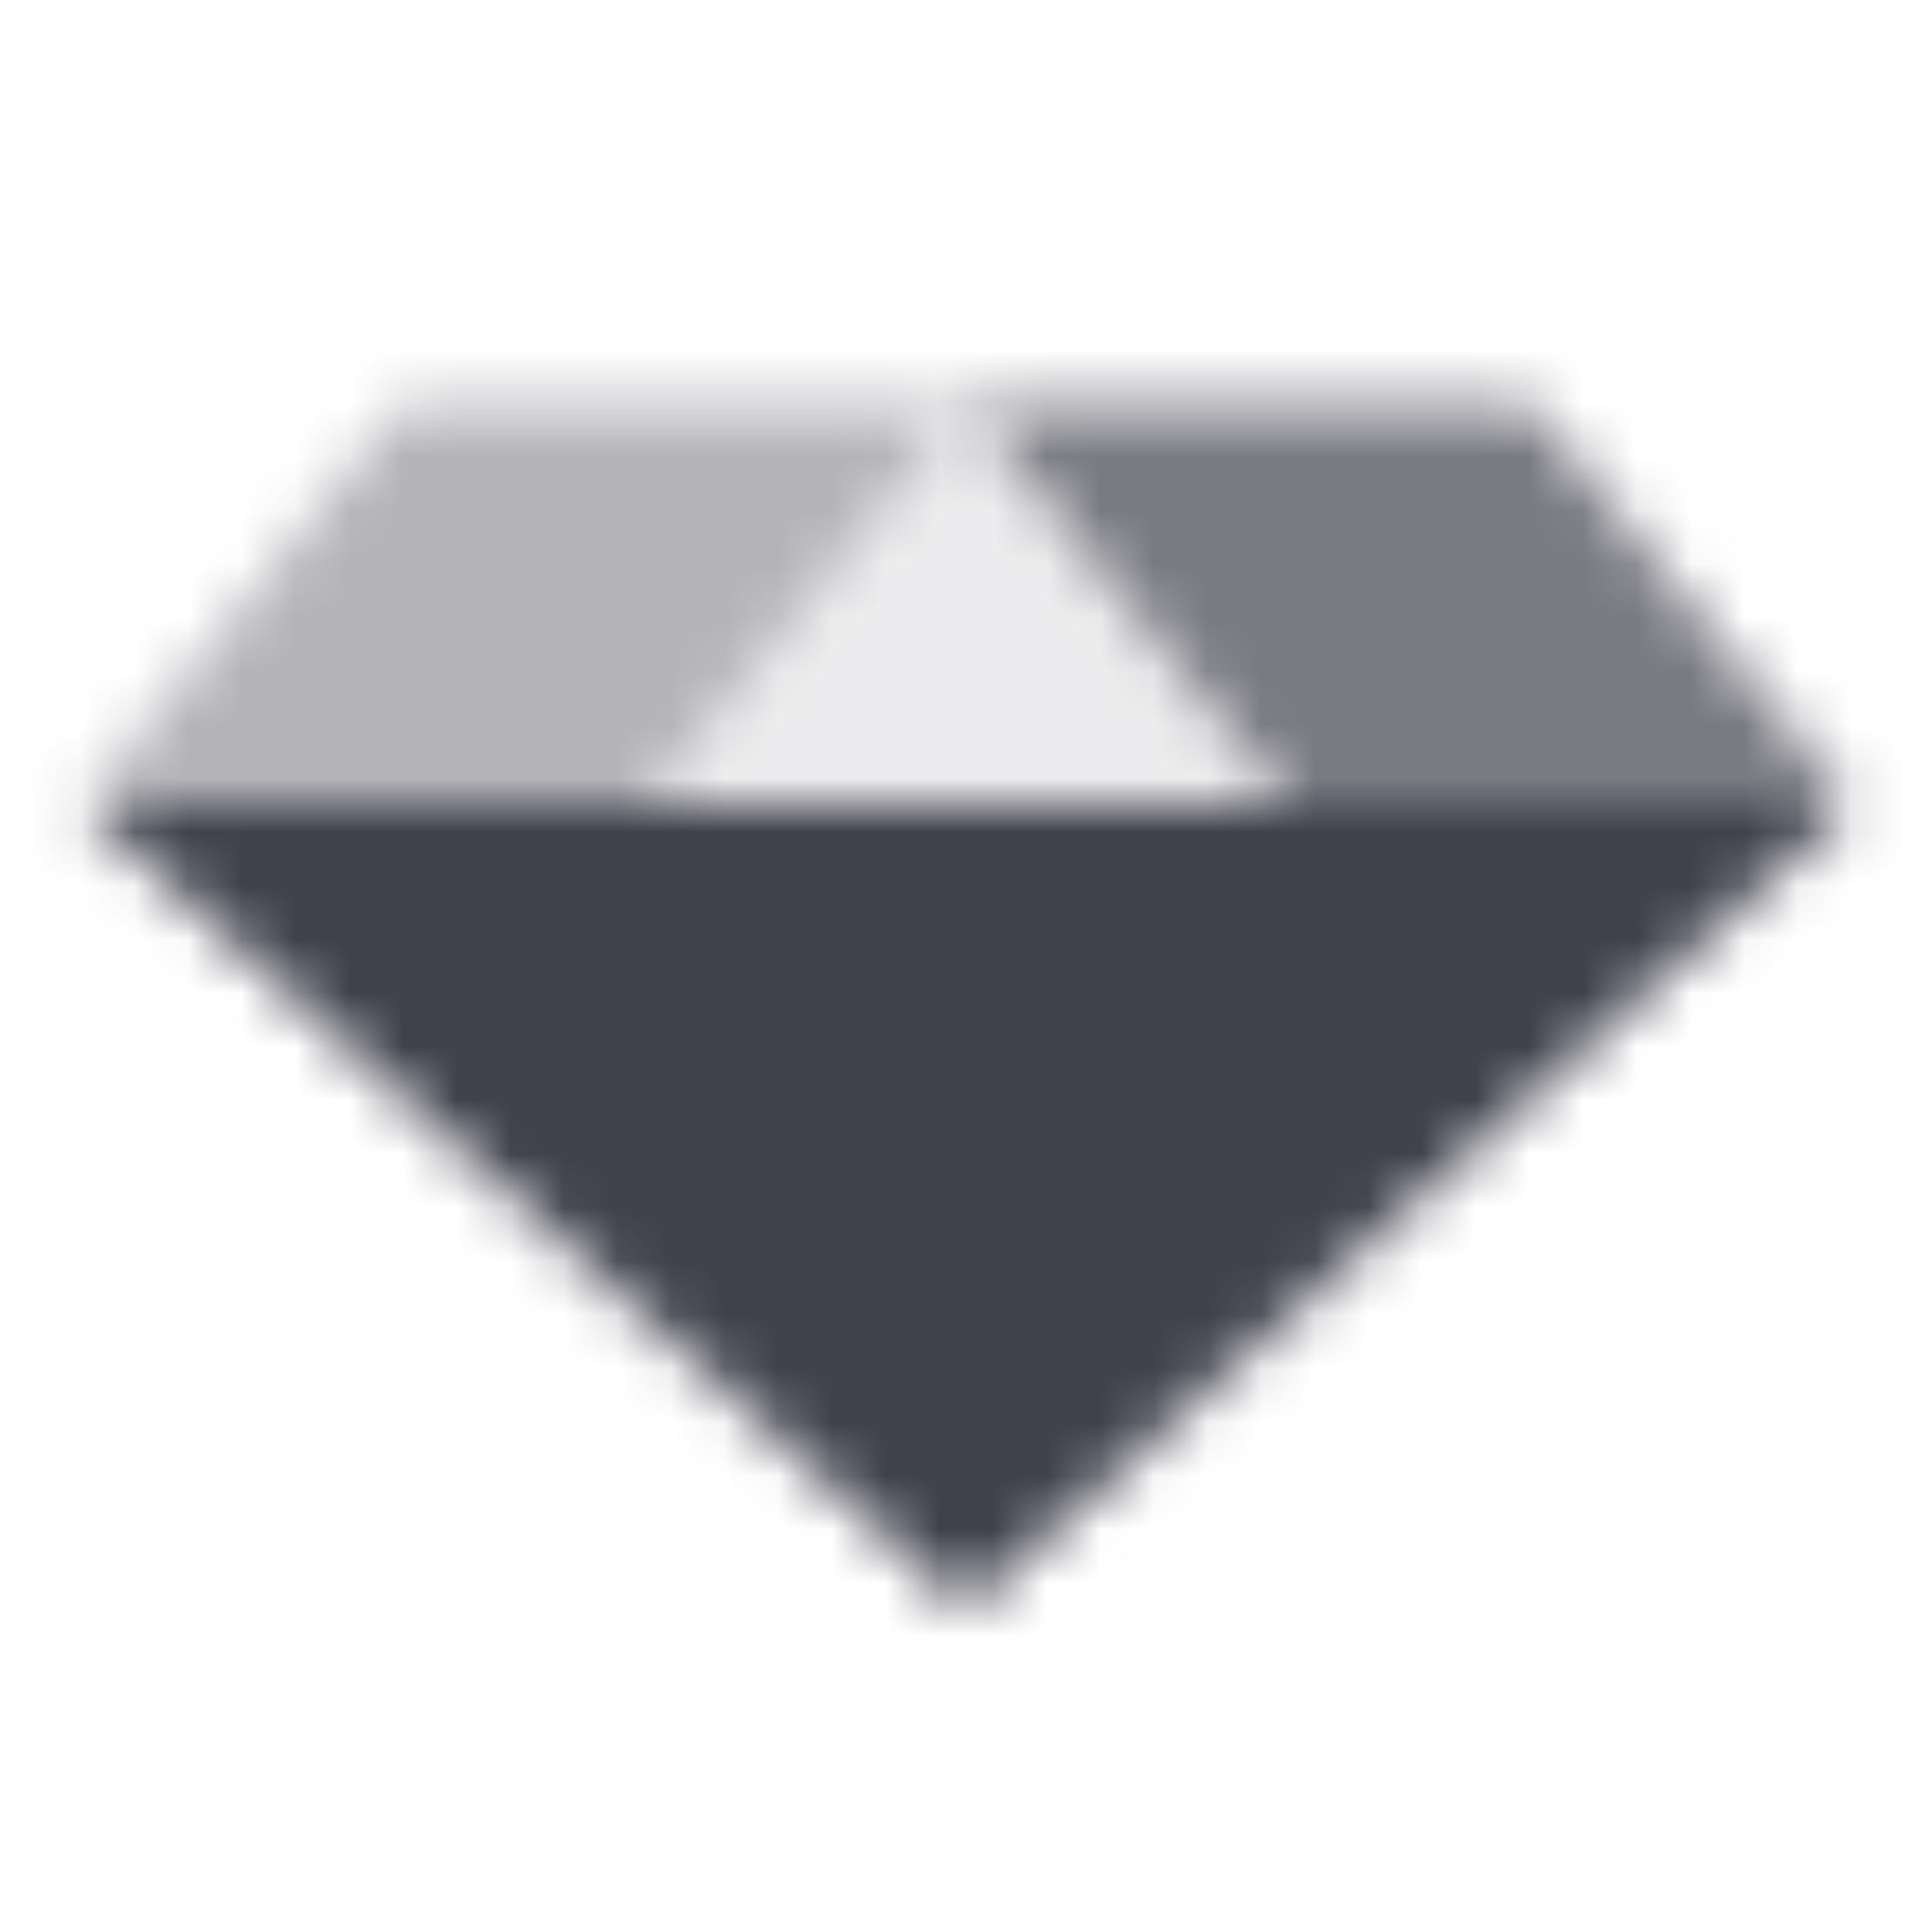 <svg width="36" height="36" viewBox="0 0 36 36" fill="none" xmlns="http://www.w3.org/2000/svg">
<mask id="mask0_2569_380" style="mask-type:alpha" maskUnits="userSpaceOnUse" x="1" y="7" width="34" height="23">
<path d="M1.5 15H34.5L18 30L1.5 15Z" fill="black"/>
<path opacity="0.4" d="M1.5 15L7.5 7.5H18L12 15H1.5Z" fill="black"/>
<path opacity="0.7" d="M24 15L18 7.5H28.5L34.5 15H24Z" fill="black"/>
<path opacity="0.1" d="M12 15L18 7.5L24 15H12Z" fill="black"/>
</mask>
<g mask="url(#mask0_2569_380)">
<path d="M0 0H36V36H0V0Z" fill="#41414D"/>
</g>
</svg>
